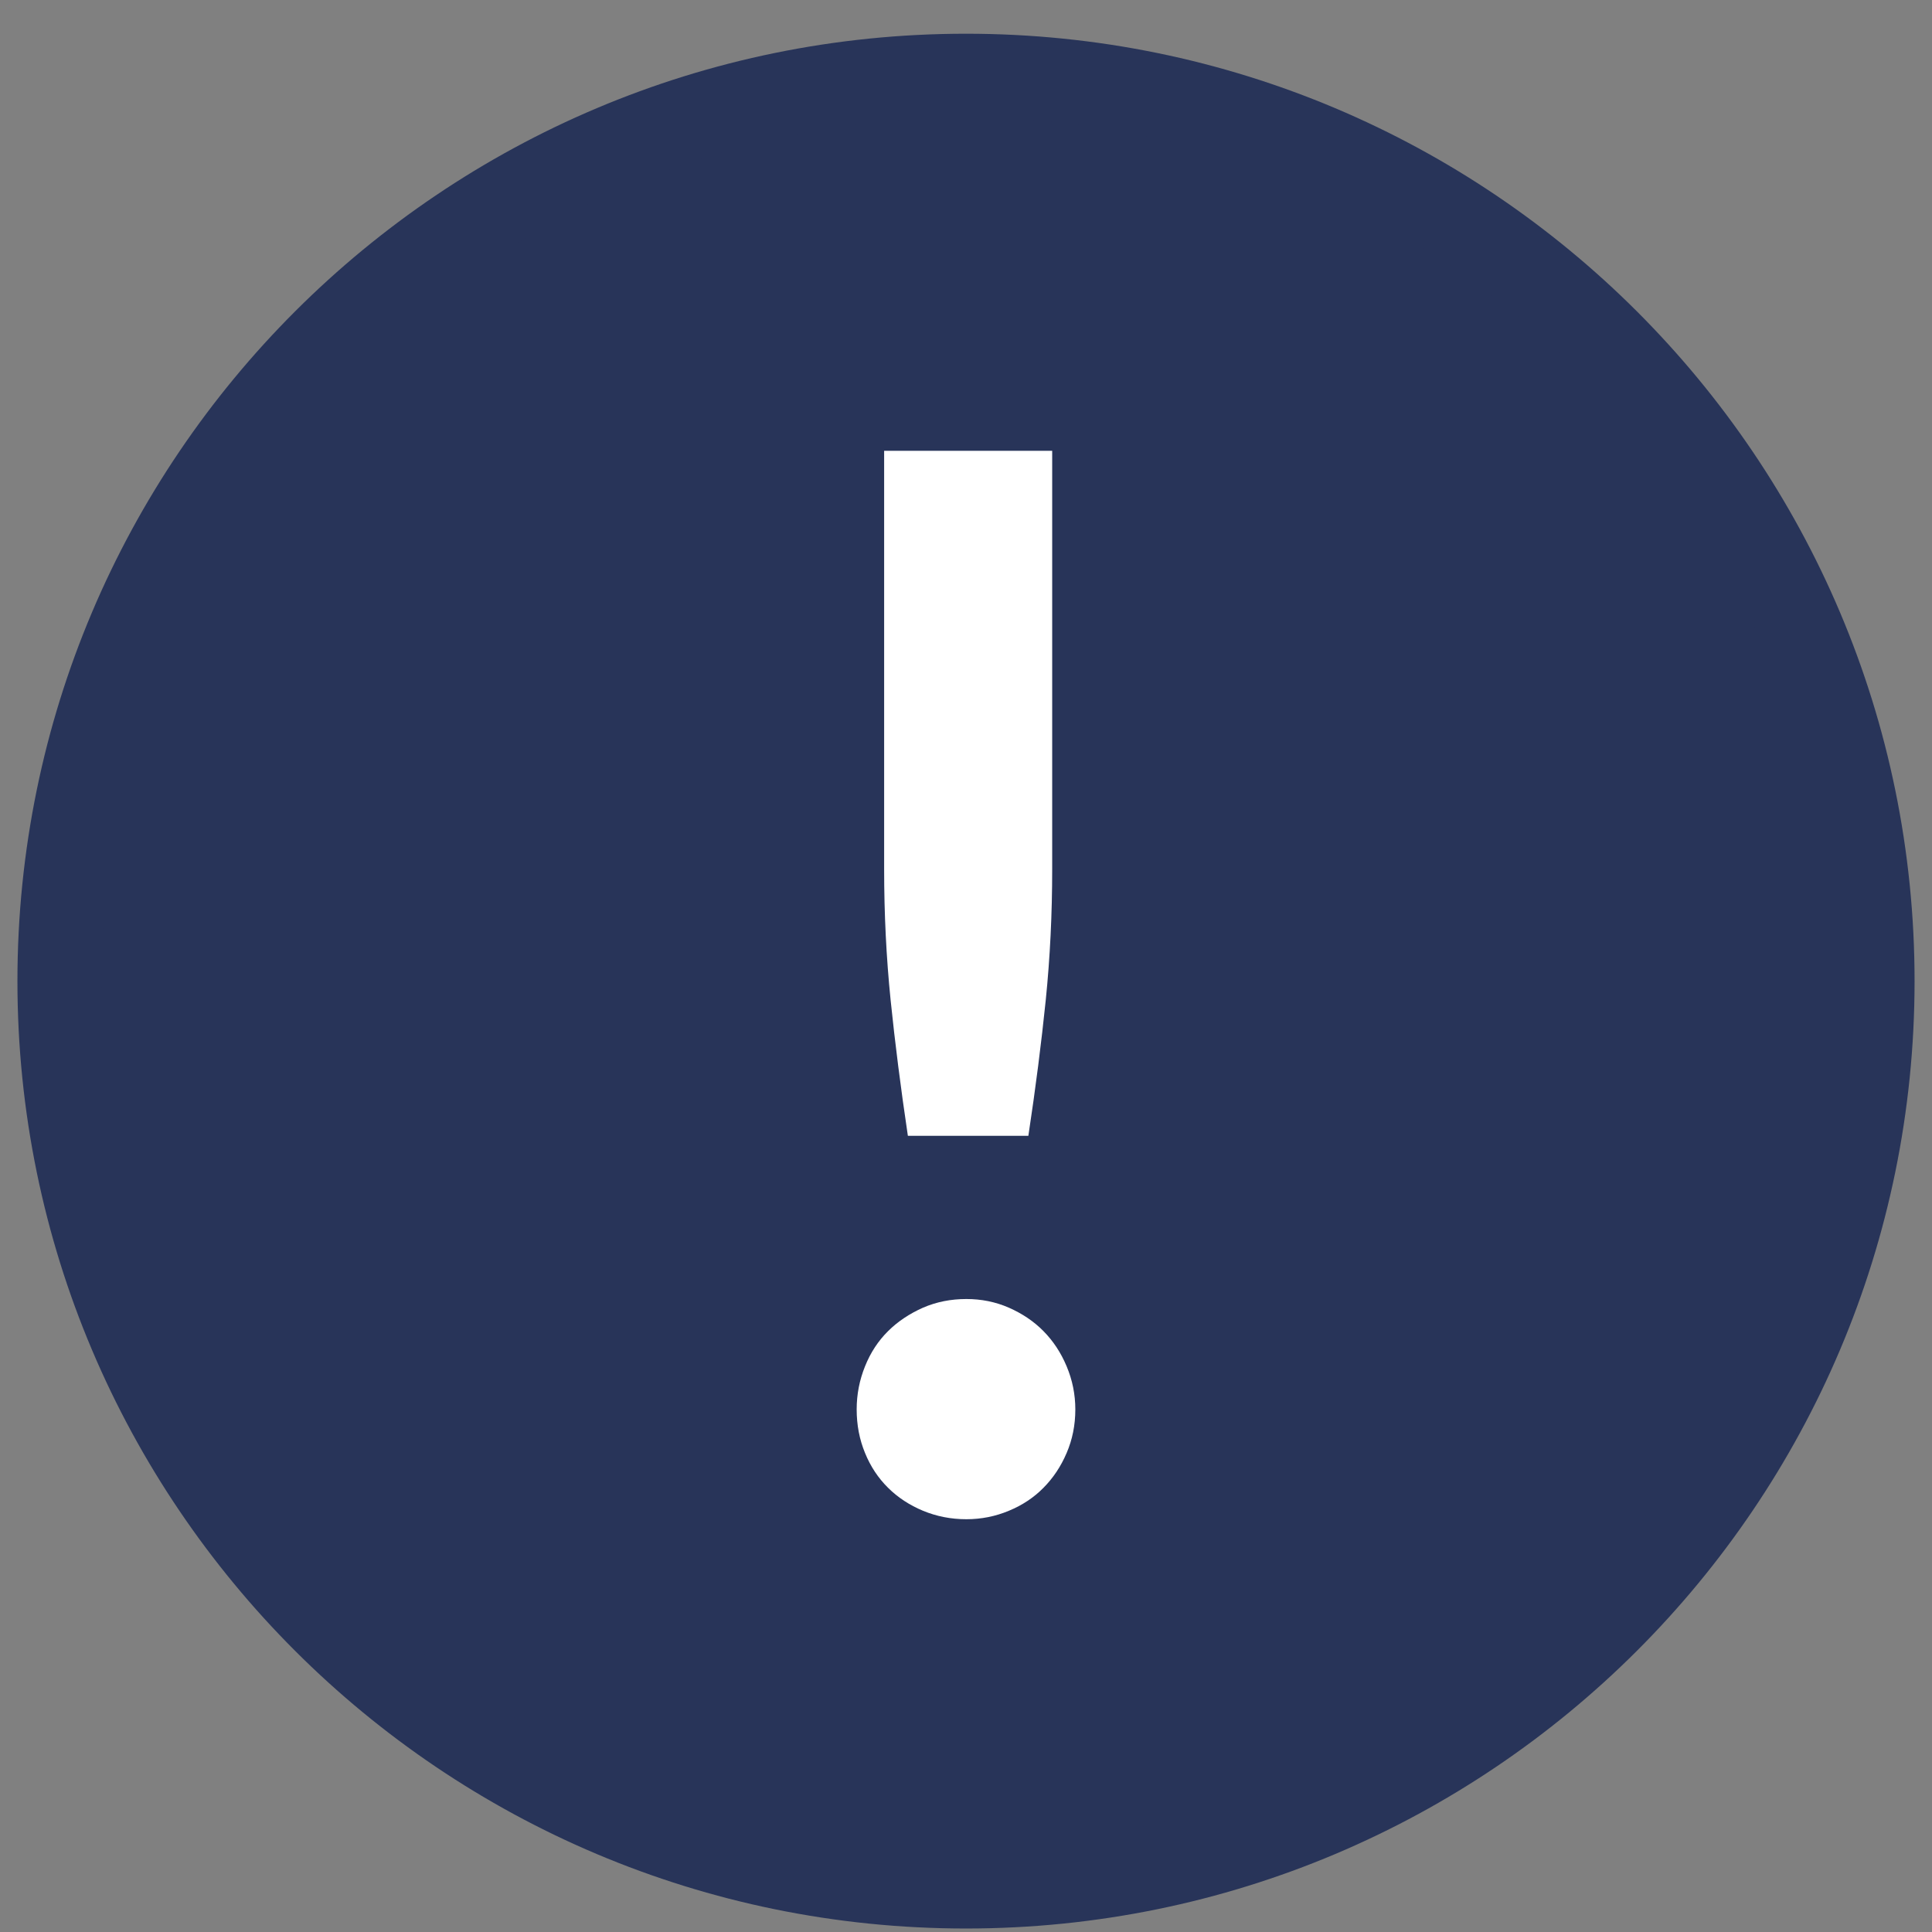 <?xml version="1.0" encoding="UTF-8"?>
<svg width="46px" height="46px" viewBox="0 0 46 46" version="1.1" xmlns="http://www.w3.org/2000/svg" xmlns:xlink="http://www.w3.org/1999/xlink">
    <rect x="0" y="0" width="46" height="46" fill="#808080" stroke="none"/>
    <g stroke="none" stroke-width="1" fill="none" fill-rule="evenodd">
        <g  transform="translate(-927, -1885)">
            <g transform="translate(928, 1886)">
                <g transform="translate(0, 0.388)">
                    <path d="M43.585,21.972 C43.585,33.877 33.921,43.529 22,43.529 C10.079,43.529 0.415,33.877 0.415,21.972 C0.415,10.066 10.079,0.415 22,0.415 C33.921,0.415 43.585,10.066 43.585,21.972 Z" id="Stroke-3" stroke="#283459" stroke-width="2" fill="#283459"></path>
                    <path d="M24.052,9.345 L24.052,19.311 C24.052,20.369 24.002,21.404 23.899,22.422 C23.795,23.437 23.658,24.515 23.485,25.655 L20.616,25.655 C20.446,24.515 20.309,23.437 20.205,22.422 C20.102,21.404 20.051,20.369 20.051,19.311 L20.051,9.345 L24.052,9.345 Z M19.397,32.169 C19.397,31.812 19.464,31.469 19.596,31.143 C19.727,30.816 19.909,30.539 20.144,30.306 C20.378,30.073 20.658,29.889 20.977,29.747 C21.299,29.608 21.642,29.541 22.009,29.541 C22.364,29.541 22.702,29.608 23.02,29.747 C23.342,29.889 23.616,30.073 23.845,30.306 C24.075,30.539 24.259,30.816 24.396,31.143 C24.533,31.469 24.603,31.812 24.603,32.169 C24.603,32.544 24.533,32.887 24.396,33.207 C24.259,33.528 24.075,33.803 23.845,34.035 C23.616,34.268 23.342,34.45 23.02,34.583 C22.702,34.716 22.364,34.784 22.009,34.784 C21.642,34.784 21.299,34.716 20.977,34.583 C20.658,34.45 20.378,34.268 20.144,34.035 C19.909,33.803 19.727,33.528 19.596,33.207 C19.464,32.887 19.397,32.544 19.397,32.169 Z" id="Stroke-1" fill="#FFFFFF"></path>
                </g>
            </g>
        </g>
    </g>
</svg>